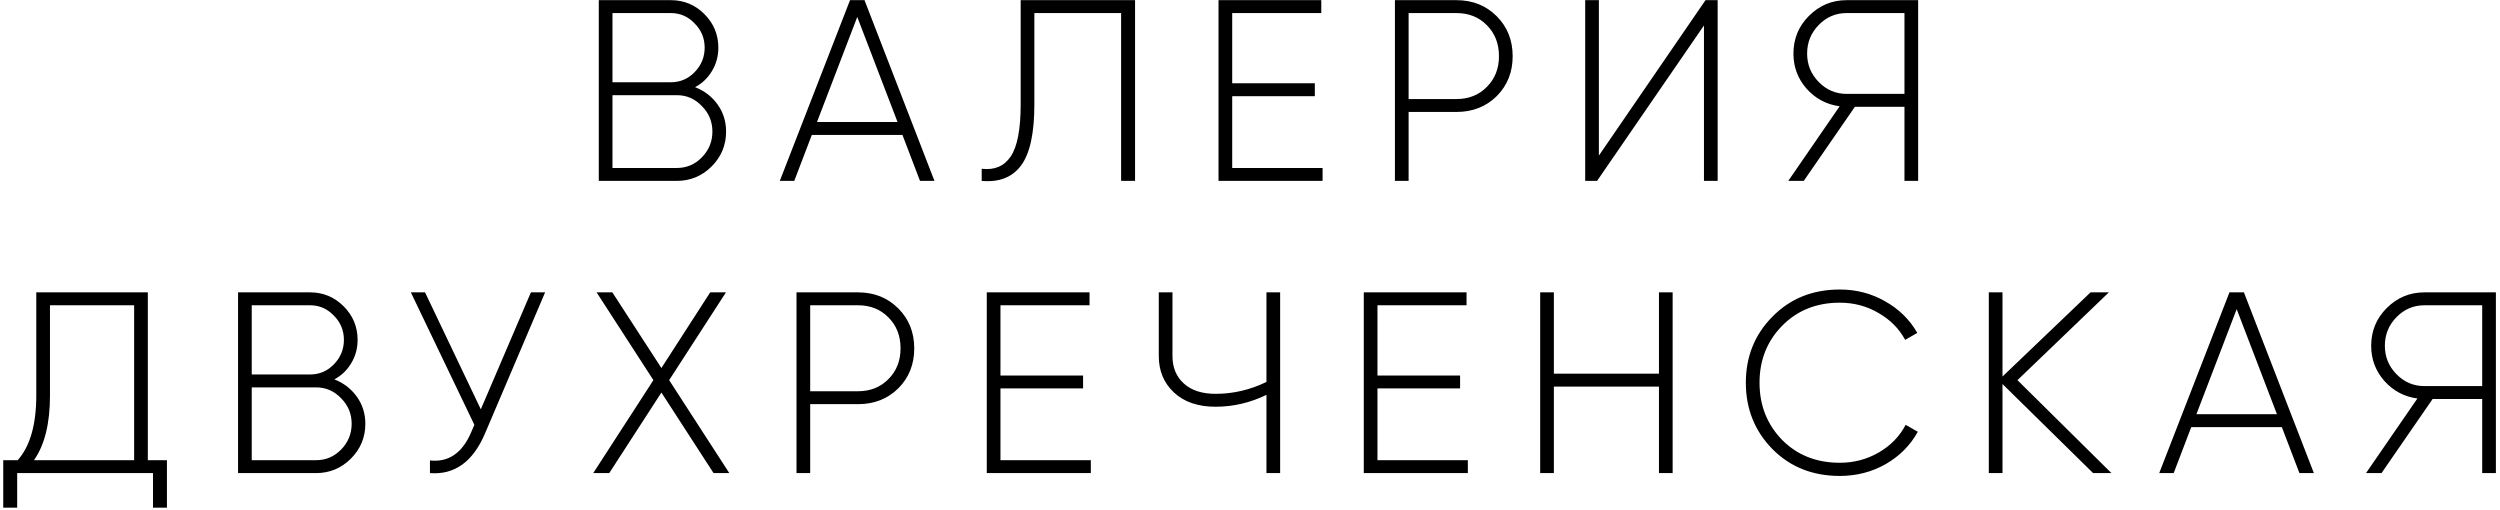 <?xml version="1.0" encoding="UTF-8"?> <svg xmlns="http://www.w3.org/2000/svg" width="539" height="110" viewBox="0 0 539 110" fill="none"> <path d="M149.864 18.793C151.868 19.572 153.483 20.815 154.707 22.522C155.932 24.23 156.544 26.178 156.544 28.367C156.544 31.299 155.505 33.804 153.427 35.883C151.349 37.961 148.844 39 145.912 39H129.1V0.033H144.632C147.452 0.033 149.864 1.035 151.868 3.039C153.872 5.043 154.874 7.455 154.874 10.276C154.874 12.131 154.41 13.82 153.483 15.341C152.592 16.826 151.386 17.976 149.864 18.793ZM144.632 2.816H132.051V17.735H144.632C146.636 17.735 148.343 17.011 149.753 15.564C151.2 14.079 151.924 12.317 151.924 10.276C151.924 8.234 151.2 6.49 149.753 5.043C148.343 3.558 146.636 2.816 144.632 2.816ZM145.912 36.217C148.027 36.217 149.827 35.456 151.312 33.934C152.833 32.376 153.594 30.52 153.594 28.367C153.594 26.215 152.833 24.378 151.312 22.856C149.827 21.298 148.027 20.518 145.912 20.518H132.051V36.217H145.912ZM198.353 39L194.568 29.091H175.029L171.243 39H168.126L183.267 0.033H186.385L201.471 39H198.353ZM176.142 26.308H193.51L184.826 3.651L176.142 26.308ZM211.653 39V36.384C214.399 36.718 216.477 35.846 217.887 33.767C219.335 31.652 220.058 27.885 220.058 22.467V0.033H244.719V39H241.713V2.816H223.009V22.522C223.009 28.757 222.044 33.155 220.114 35.716C218.221 38.239 215.401 39.334 211.653 39ZM265.664 36.217H285.147V39H262.713V0.033H284.869V2.816H265.664V17.958H283.477V20.741H265.664V36.217ZM313.994 0.033C317.483 0.033 320.377 1.183 322.678 3.484C324.979 5.785 326.13 8.661 326.13 12.113C326.13 15.564 324.979 18.44 322.678 20.741C320.377 23.005 317.483 24.137 313.994 24.137H303.696V39H300.745V0.033H313.994ZM313.994 21.353C316.666 21.353 318.856 20.481 320.563 18.737C322.307 16.993 323.179 14.785 323.179 12.113C323.179 9.403 322.307 7.177 320.563 5.432C318.856 3.688 316.666 2.816 313.994 2.816H303.696V21.353H313.994ZM367.375 39V5.488L344.328 39H341.768V0.033H344.718V33.545L367.709 0.033H370.325V39H367.375ZM413.552 0.033V39H410.602V23.023H399.914L388.891 39H385.551L396.629 22.912C393.809 22.541 391.434 21.279 389.504 19.127C387.611 16.974 386.665 14.451 386.665 11.556C386.665 8.364 387.778 5.655 390.005 3.428C392.269 1.165 394.978 0.033 398.132 0.033H413.552ZM398.132 20.24H410.602V2.816H398.132C395.794 2.816 393.79 3.67 392.12 5.377C390.45 7.084 389.615 9.144 389.615 11.556C389.615 13.931 390.45 15.972 392.12 17.679C393.79 19.387 395.794 20.24 398.132 20.24ZM31.872 99.217H35.991V109.459H32.985V102H3.704V109.459H0.698V99.217H3.815C6.487 96.211 7.823 91.553 7.823 85.244V63.033H31.872V99.217ZM10.774 85.3C10.774 91.312 9.623 95.951 7.322 99.217H28.921V65.816H10.774V85.3ZM72.088 81.793C74.091 82.572 75.706 83.815 76.931 85.522C78.155 87.23 78.768 89.178 78.768 91.368C78.768 94.299 77.728 96.804 75.65 98.883C73.572 100.961 71.067 102 68.135 102H51.324V63.033H66.855C69.675 63.033 72.088 64.035 74.091 66.039C76.096 68.043 77.098 70.455 77.098 73.276C77.098 75.131 76.634 76.82 75.706 78.341C74.815 79.826 73.609 80.976 72.088 81.793ZM66.855 65.816H54.274V80.735H66.855C68.859 80.735 70.566 80.011 71.976 78.564C73.424 77.079 74.147 75.317 74.147 73.276C74.147 71.234 73.424 69.49 71.976 68.043C70.566 66.558 68.859 65.816 66.855 65.816ZM68.135 99.217C70.25 99.217 72.05 98.456 73.535 96.934C75.056 95.376 75.817 93.52 75.817 91.368C75.817 89.215 75.056 87.378 73.535 85.856C72.05 84.298 70.25 83.518 68.135 83.518H54.274V99.217H68.135ZM114.464 63.033H117.526L104.555 93.483C101.957 99.569 98.005 102.408 92.698 102V99.272C96.706 99.718 99.675 97.677 101.605 93.149L102.273 91.59L88.579 63.033H91.64L103.664 88.25L114.464 63.033ZM157.239 102H153.843L142.599 84.632L131.354 102H127.902L140.873 81.96L128.626 63.033H132.022L142.599 79.343L153.12 63.033H156.516L144.269 81.96L157.239 102ZM184.975 63.033C188.464 63.033 191.358 64.183 193.659 66.484C195.96 68.785 197.111 71.661 197.111 75.113C197.111 78.564 195.96 81.44 193.659 83.741C191.358 86.005 188.464 87.137 184.975 87.137H174.677V102H171.726V63.033H184.975ZM184.975 84.353C187.647 84.353 189.837 83.481 191.544 81.737C193.288 79.993 194.16 77.785 194.16 75.113C194.16 72.403 193.288 70.177 191.544 68.433C189.837 66.688 187.647 65.816 184.975 65.816H174.677V84.353H184.975ZM215.699 99.217H235.182V102H212.748V63.033H234.904V65.816H215.699V80.958H233.512V83.741H215.699V99.217ZM273.048 63.033H275.998V102H273.048V85.133C269.522 86.84 265.866 87.694 262.081 87.694C258.296 87.694 255.308 86.673 253.119 84.632C250.929 82.591 249.834 79.974 249.834 76.783V63.033H252.785V76.783C252.785 79.232 253.601 81.199 255.234 82.683C256.867 84.168 259.149 84.91 262.081 84.91C265.866 84.91 269.522 84.056 273.048 82.349V63.033ZM296.982 99.217H316.466V102H294.032V63.033H316.187V65.816H296.982V80.958H314.796V83.741H296.982V99.217ZM357.671 63.033H360.621V102H357.671V83.351H335.014V102H332.064V63.033H335.014V80.568H357.671V63.033ZM396.667 102.612C390.804 102.612 385.961 100.683 382.138 96.823C378.316 92.926 376.404 88.157 376.404 82.516C376.404 76.875 378.316 72.125 382.138 68.266C385.961 64.369 390.804 62.42 396.667 62.42C400.23 62.42 403.496 63.274 406.465 64.981C409.434 66.651 411.735 68.915 413.368 71.772L410.751 73.276C409.452 70.863 407.541 68.933 405.017 67.486C402.494 66.002 399.71 65.259 396.667 65.259C391.62 65.259 387.464 66.93 384.198 70.269C380.969 73.573 379.355 77.655 379.355 82.516C379.355 87.378 380.969 91.479 384.198 94.819C387.464 98.122 391.62 99.773 396.667 99.773C399.71 99.773 402.512 99.031 405.073 97.547C407.634 96.062 409.564 94.077 410.862 91.59L413.479 93.093C411.883 95.988 409.582 98.307 406.576 100.052C403.57 101.759 400.267 102.612 396.667 102.612ZM455.228 102H451.276L431.737 82.795V102H428.786V63.033H431.737V81.18L450.719 63.033H454.672L434.965 81.96L455.228 102ZM495.756 102L491.97 92.091H472.431L468.646 102H465.528L480.67 63.033H483.787L498.873 102H495.756ZM473.545 89.308H490.913L482.229 66.651L473.545 89.308ZM538.114 63.033V102H535.163V86.023H524.475L513.453 102H510.113L521.191 85.912C518.37 85.541 515.995 84.279 514.065 82.127C512.173 79.974 511.226 77.451 511.226 74.556C511.226 71.364 512.34 68.655 514.566 66.428C516.83 64.165 519.539 63.033 522.694 63.033H538.114ZM522.694 83.24H535.163V65.816H522.694C520.356 65.816 518.352 66.67 516.682 68.377C515.012 70.084 514.177 72.144 514.177 74.556C514.177 76.931 515.012 78.972 516.682 80.679C518.352 82.386 520.356 83.24 522.694 83.24Z" fill="black"></path> </svg> 